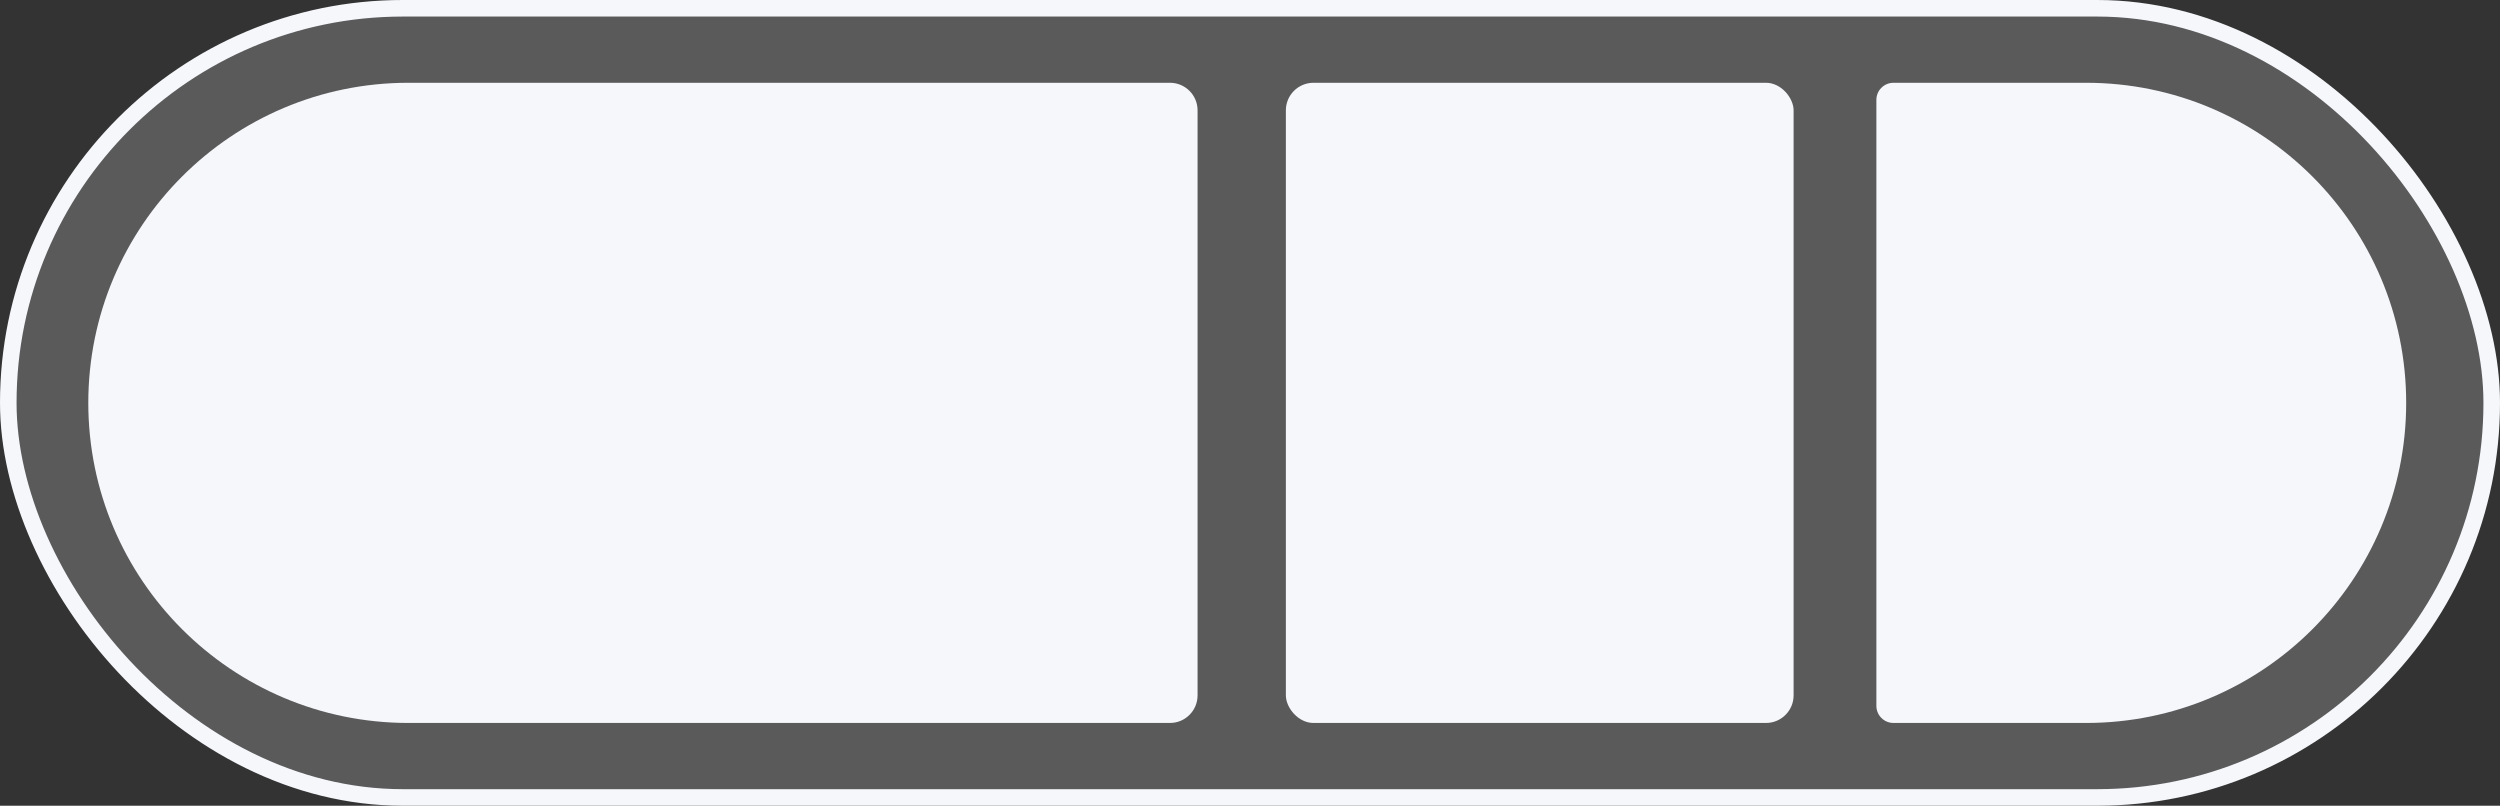 <svg xmlns="http://www.w3.org/2000/svg" width="453" height="146" viewBox="0 0 453 146" fill="none"><rect x="0" y="0" width="453" height="146" fill="#333333" stroke="none"/><rect x="1.5" y="1.5" width="450" height="143" rx="71.5" fill="#F5F7FB" fill-opacity="0.2" stroke="#F5F7FB" stroke-width="3"></rect><path d="M16 73C16 40.968 41.968 15 74 15H212C214.761 15 217 17.239 217 20V126C217 128.761 214.761 131 212 131H74C41.968 131 16 105.033 16 73Z" fill="#F5F7FB"></path><path d="M340 18.097C340 16.387 341.386 15 343.097 15H378C410.033 15 436 40.968 436 73C436 105.033 410.033 131 378 131H343.097C341.386 131 340 129.614 340 127.903V18.097Z" fill="#F5F7FB"></path><rect x="233" y="15" width="92" height="116" rx="5" fill="#F5F7FB"></rect></svg>